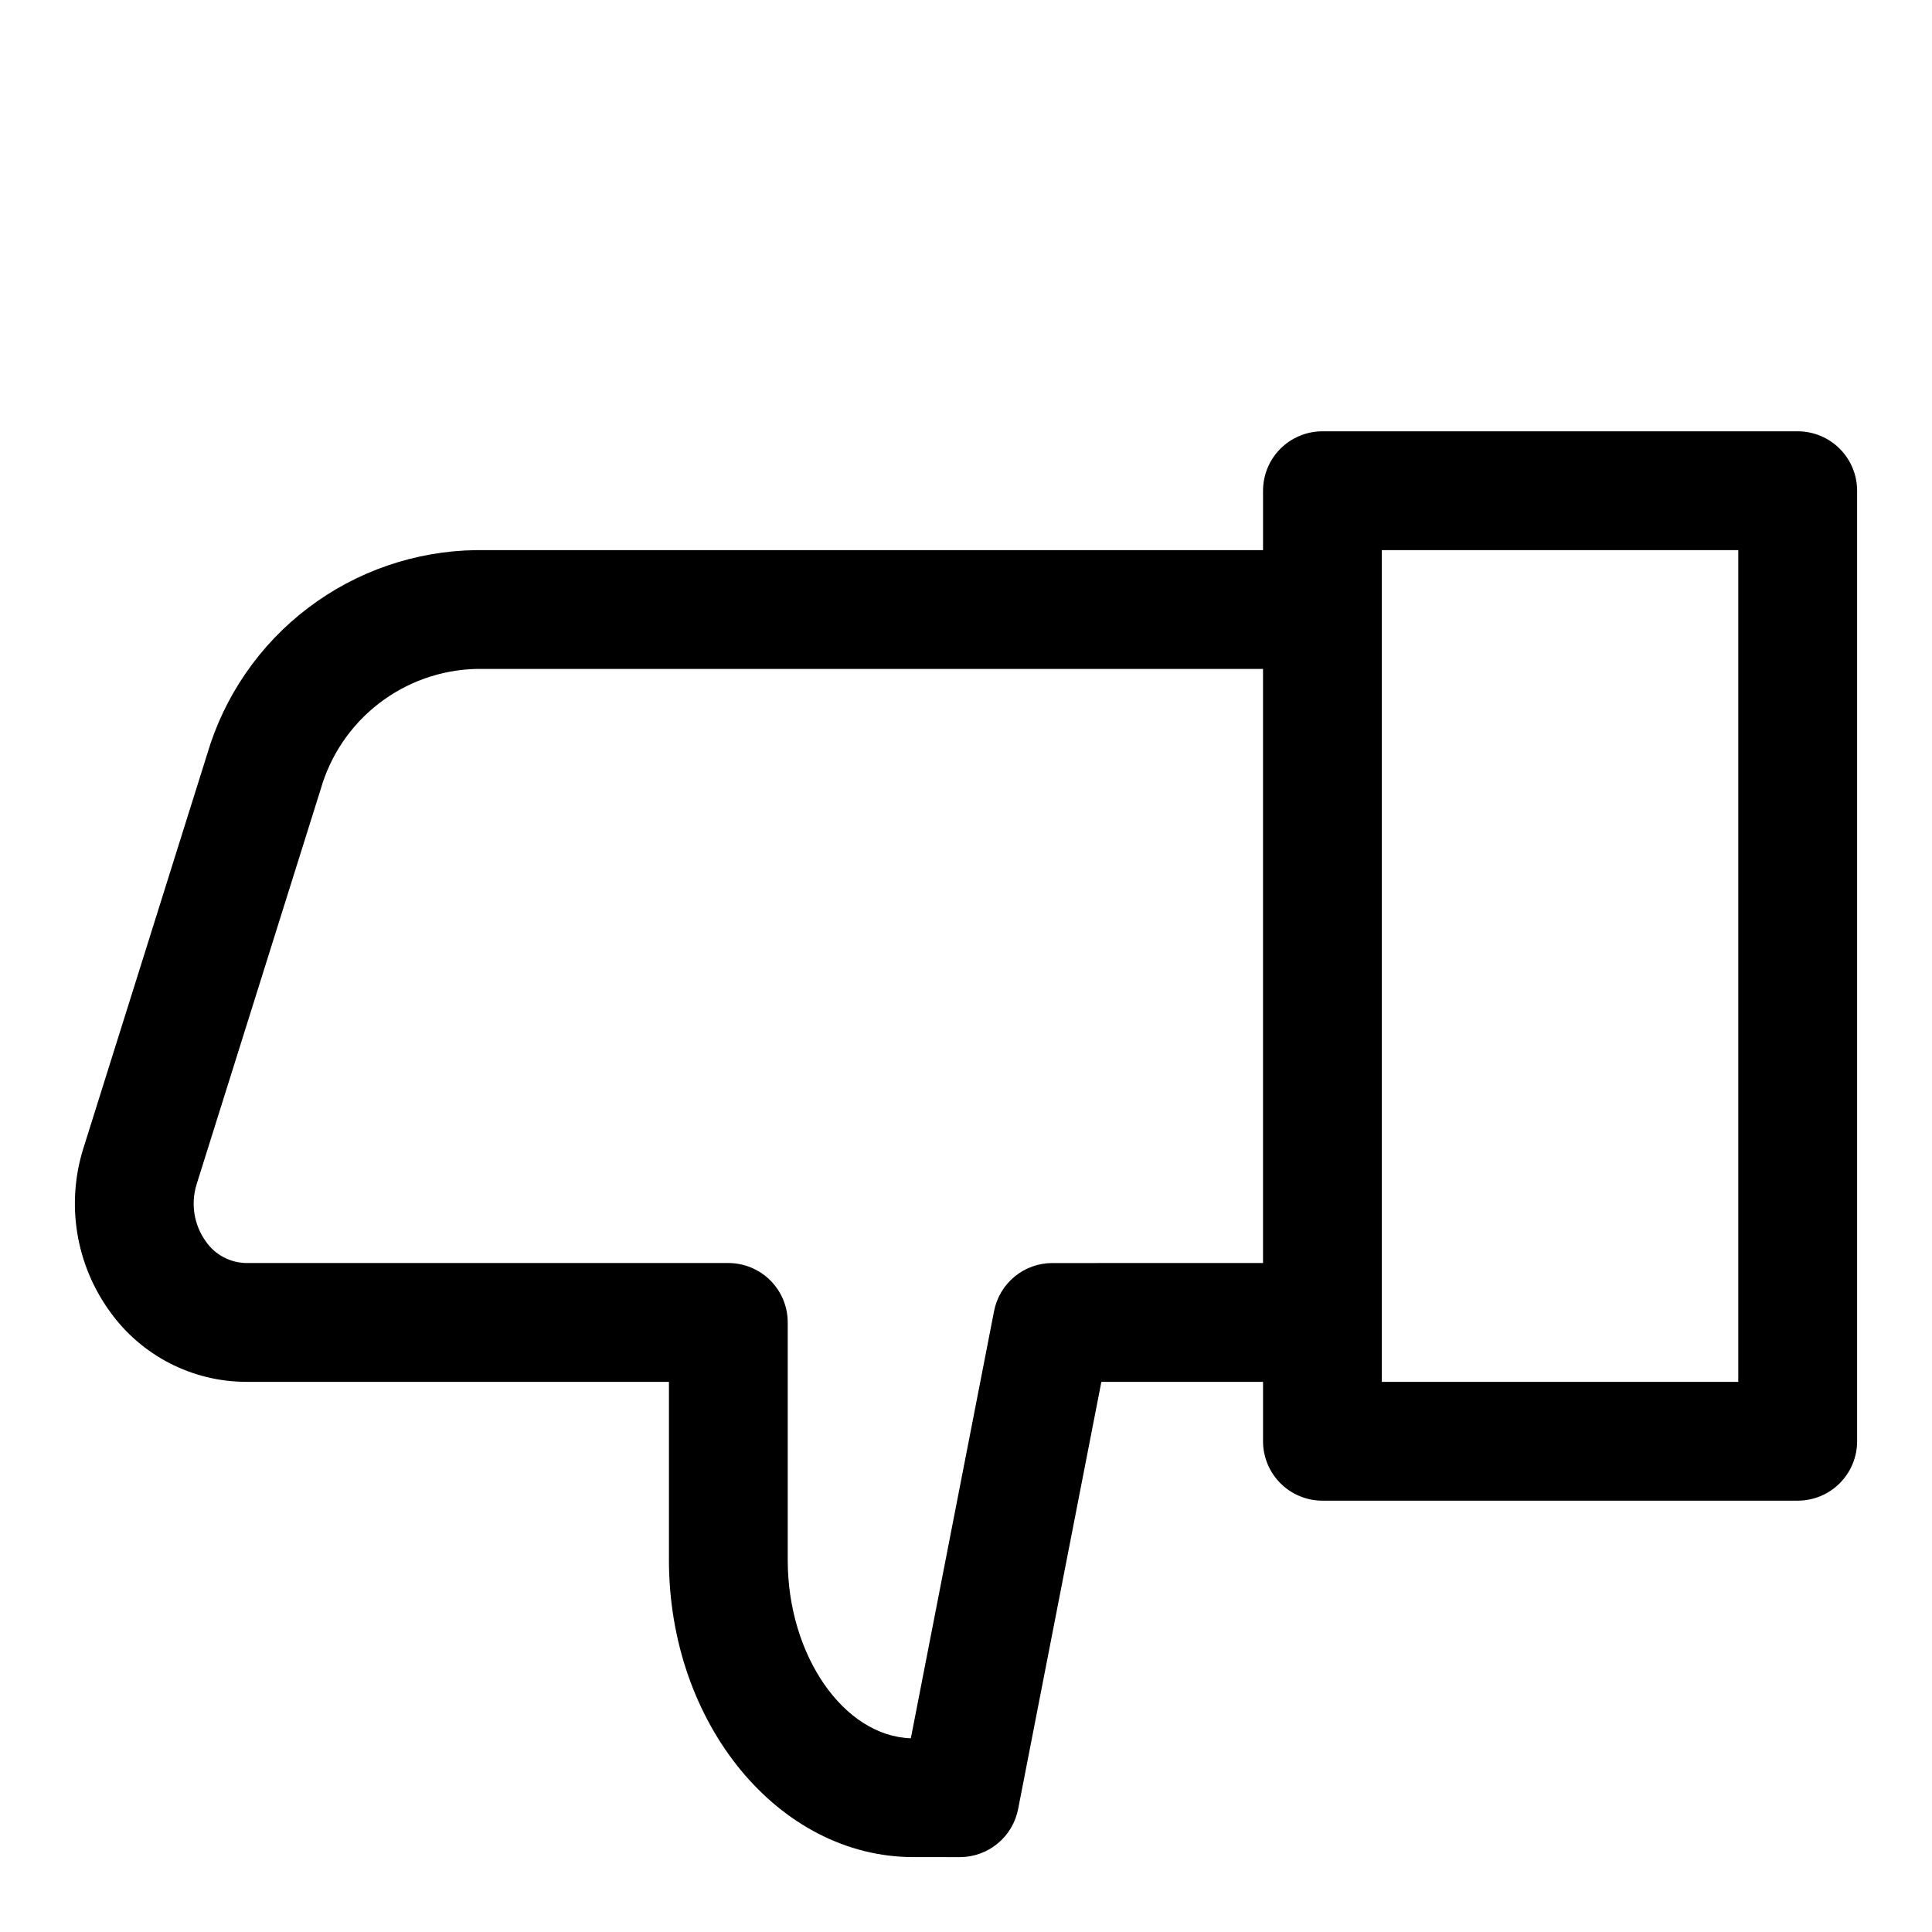 <?xml version="1.0" encoding="UTF-8"?>
<!-- Uploaded to: SVG Repo, www.svgrepo.com, Generator: SVG Repo Mixer Tools -->
<svg fill="#000000" width="800px" height="800px" version="1.1" viewBox="144 144 512 512" xmlns="http://www.w3.org/2000/svg">
 <path d="m620.41 258.3h-125.95c-4.172 0-8.18 1.66-11.133 4.613-2.949 2.953-4.609 6.957-4.609 11.133v15.742h-208.51c-16.105 0.211-31.723 5.578-44.555 15.312-12.836 9.734-22.211 23.324-26.754 38.777l-32.797 104.42c-4.648 14.758-2.023 30.844 7.078 43.355 8.348 11.629 21.777 18.531 36.086 18.551h112.01v47.23c0 43.402 29.082 78.719 64.82 78.719l12.262 0.004c3.656 0 7.195-1.27 10.012-3.594 2.82-2.32 4.742-5.551 5.441-9.137l22.062-113.22h42.844v15.742c0 4.176 1.66 8.184 4.609 11.133 2.953 2.953 6.961 4.613 11.133 4.613h125.95c4.176 0 8.18-1.66 11.133-4.613 2.953-2.949 4.613-6.957 4.613-11.133v-251.9c0-4.176-1.66-8.18-4.613-11.133-2.953-2.953-6.957-4.613-11.133-4.613zm-197.52 220.42c-3.652 0-7.191 1.27-10.012 3.59-2.816 2.324-4.742 5.555-5.438 9.141l-22.055 113.21c-17.762-0.562-32.629-21.957-32.629-47.227v-62.977c0-4.172-1.656-8.18-4.609-11.133-2.953-2.949-6.957-4.609-11.133-4.609h-127.75c-4.277-0.062-8.262-2.184-10.699-5.695-3.184-4.422-4.082-10.094-2.422-15.285l32.793-104.42h0.004c2.555-9.047 7.938-17.039 15.363-22.805 7.426-5.766 16.504-9.004 25.902-9.238h208.51v157.44zm181.77 31.488h-94.465v-220.42h94.465z"/>
</svg>